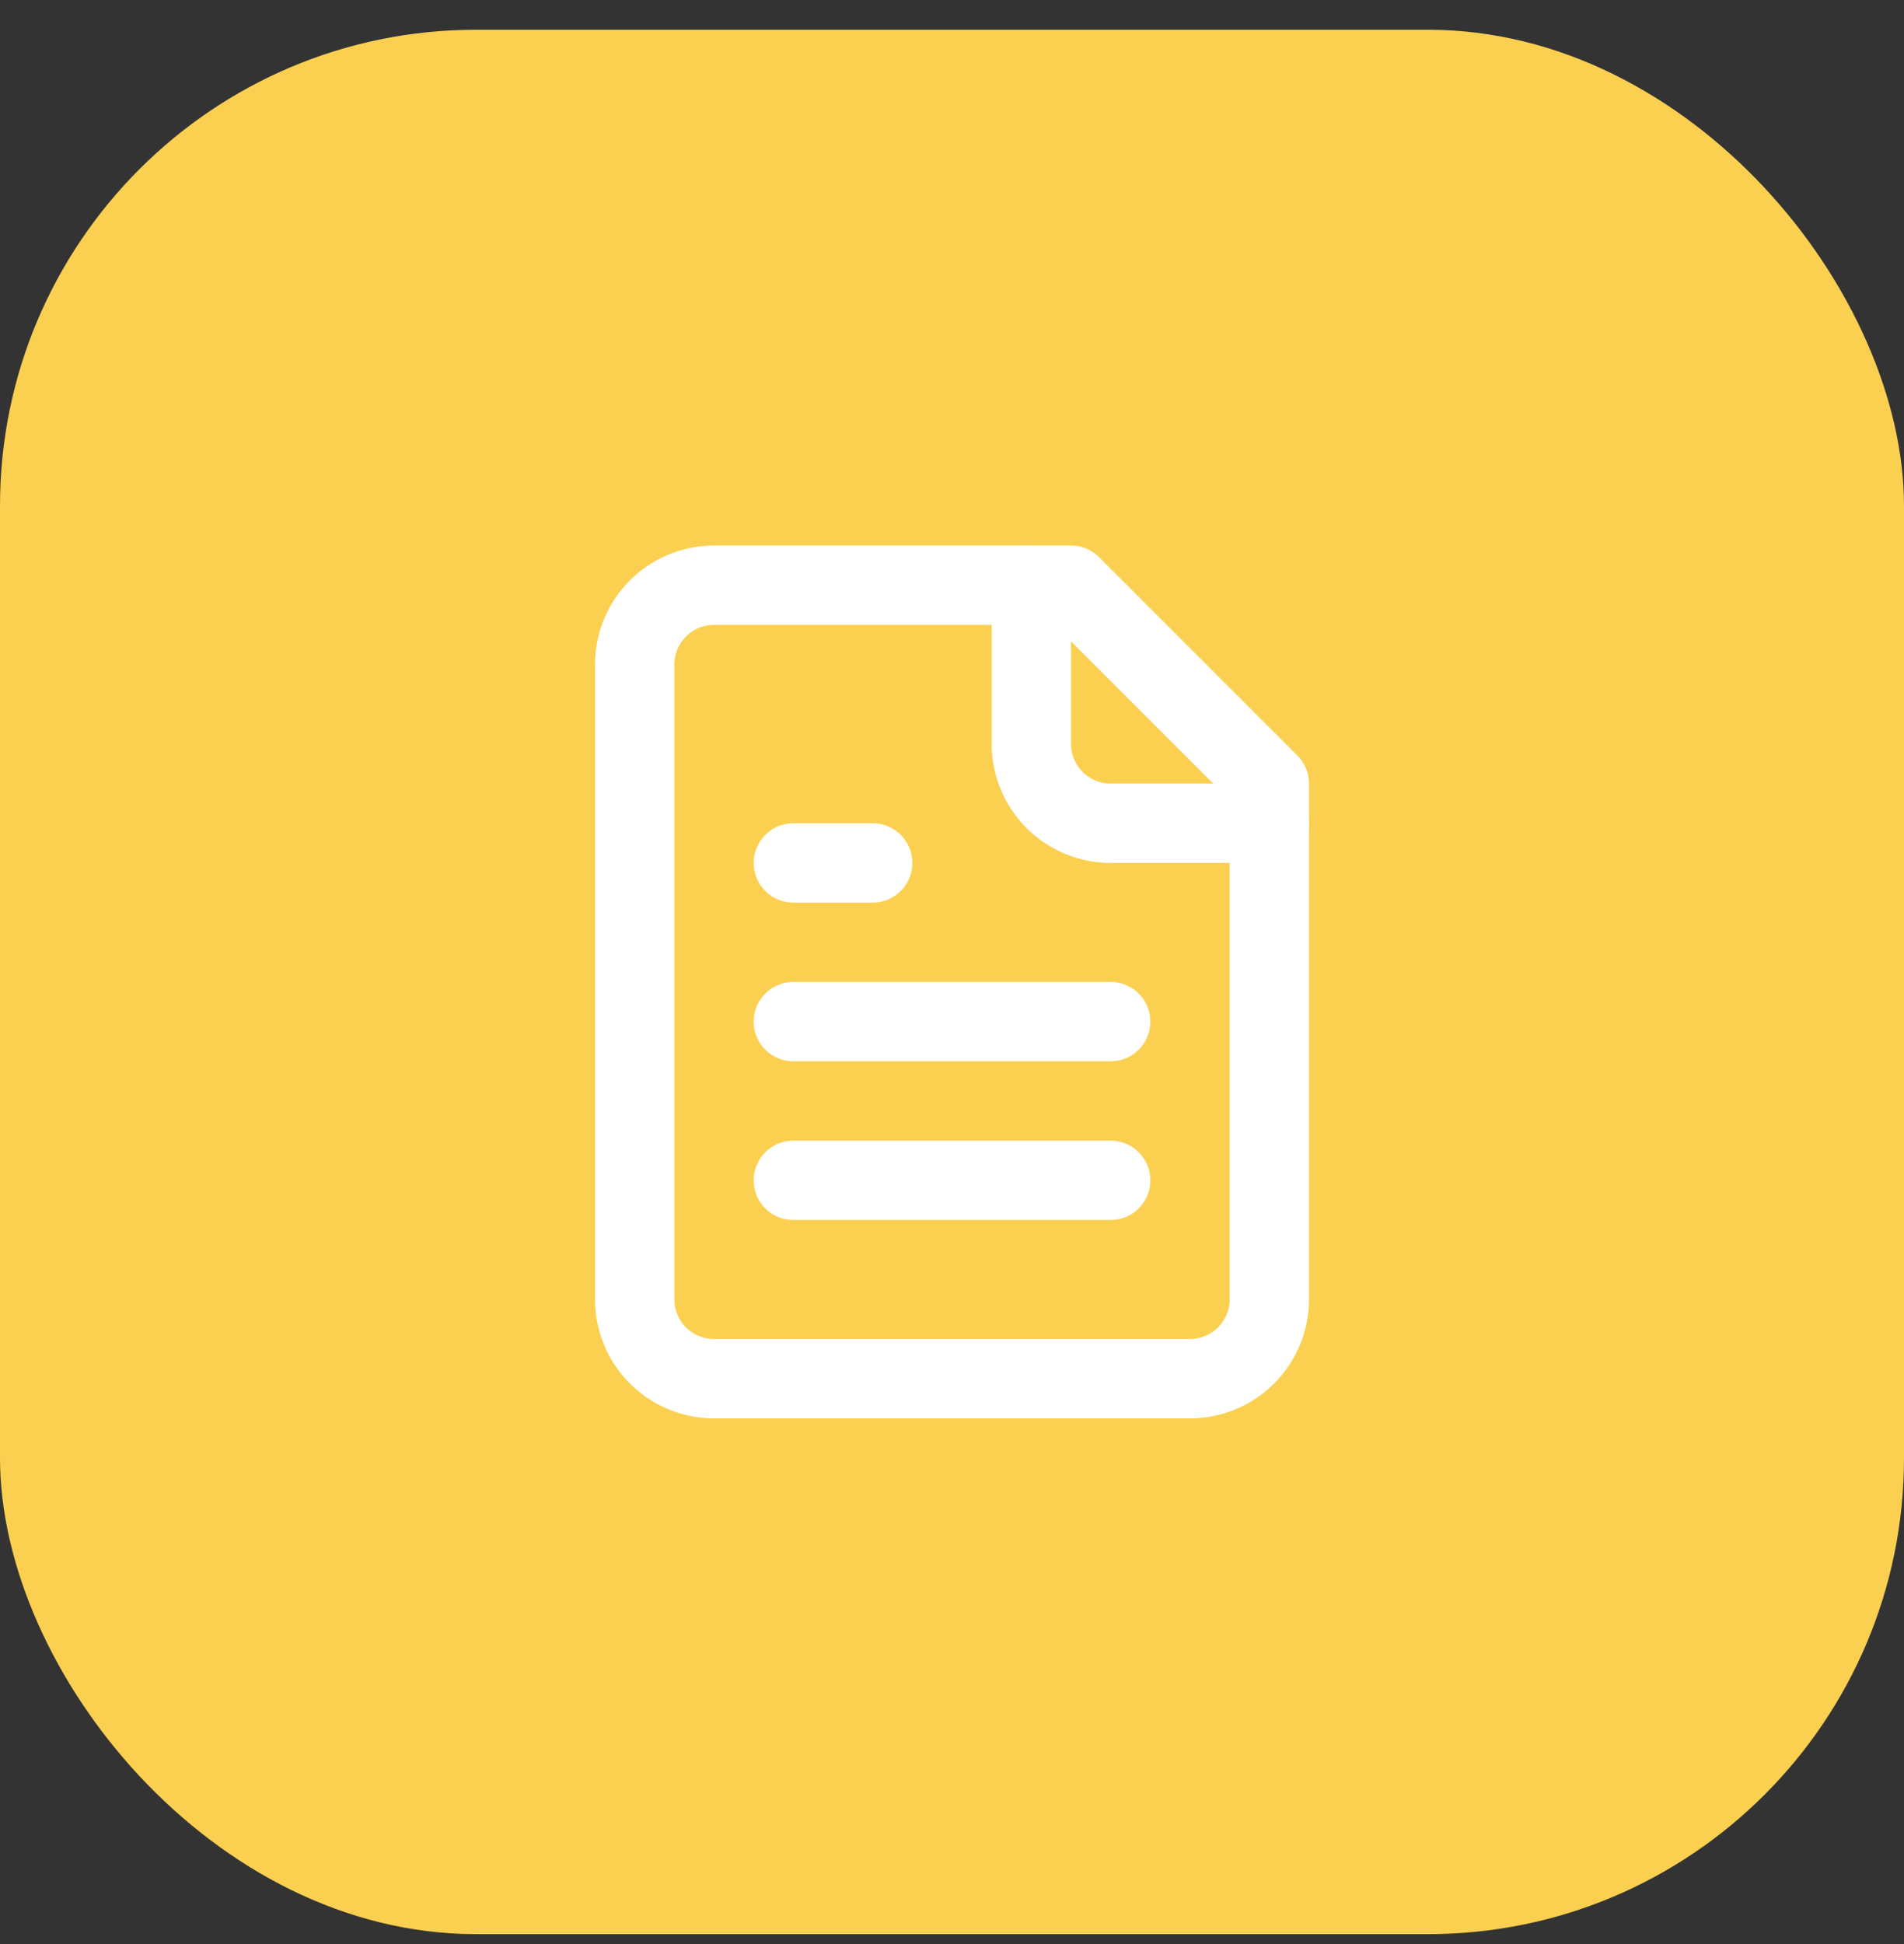 <svg width="48" height="49" viewBox="0 0 48 49" fill="none" xmlns="http://www.w3.org/2000/svg">
<rect x="0" y="0" width="48" height="49" fill="#333333" stroke="none"/>
<rect y="0.75" width="48" height="48" rx="12" fill="#FBD051"/>
<path d="M27 14.75H18C17.47 14.75 16.961 14.961 16.586 15.336C16.211 15.711 16 16.22 16 16.75V32.75C16 33.28 16.211 33.789 16.586 34.164C16.961 34.539 17.47 34.75 18 34.75H30C30.53 34.75 31.039 34.539 31.414 34.164C31.789 33.789 32 33.28 32 32.75V19.75L27 14.75Z" stroke="white" stroke-width="2" stroke-linecap="round" stroke-linejoin="round"/>
<path d="M26 14.75V18.75C26 19.28 26.211 19.789 26.586 20.164C26.961 20.539 27.47 20.75 28 20.75H32" stroke="white" stroke-width="2" stroke-linecap="round" stroke-linejoin="round"/>
<path d="M22 21.75H20" stroke="white" stroke-width="2" stroke-linecap="round" stroke-linejoin="round"/>
<path d="M28 25.75H20" stroke="white" stroke-width="2" stroke-linecap="round" stroke-linejoin="round"/>
<path d="M28 29.75H20" stroke="white" stroke-width="2" stroke-linecap="round" stroke-linejoin="round"/>
</svg>
